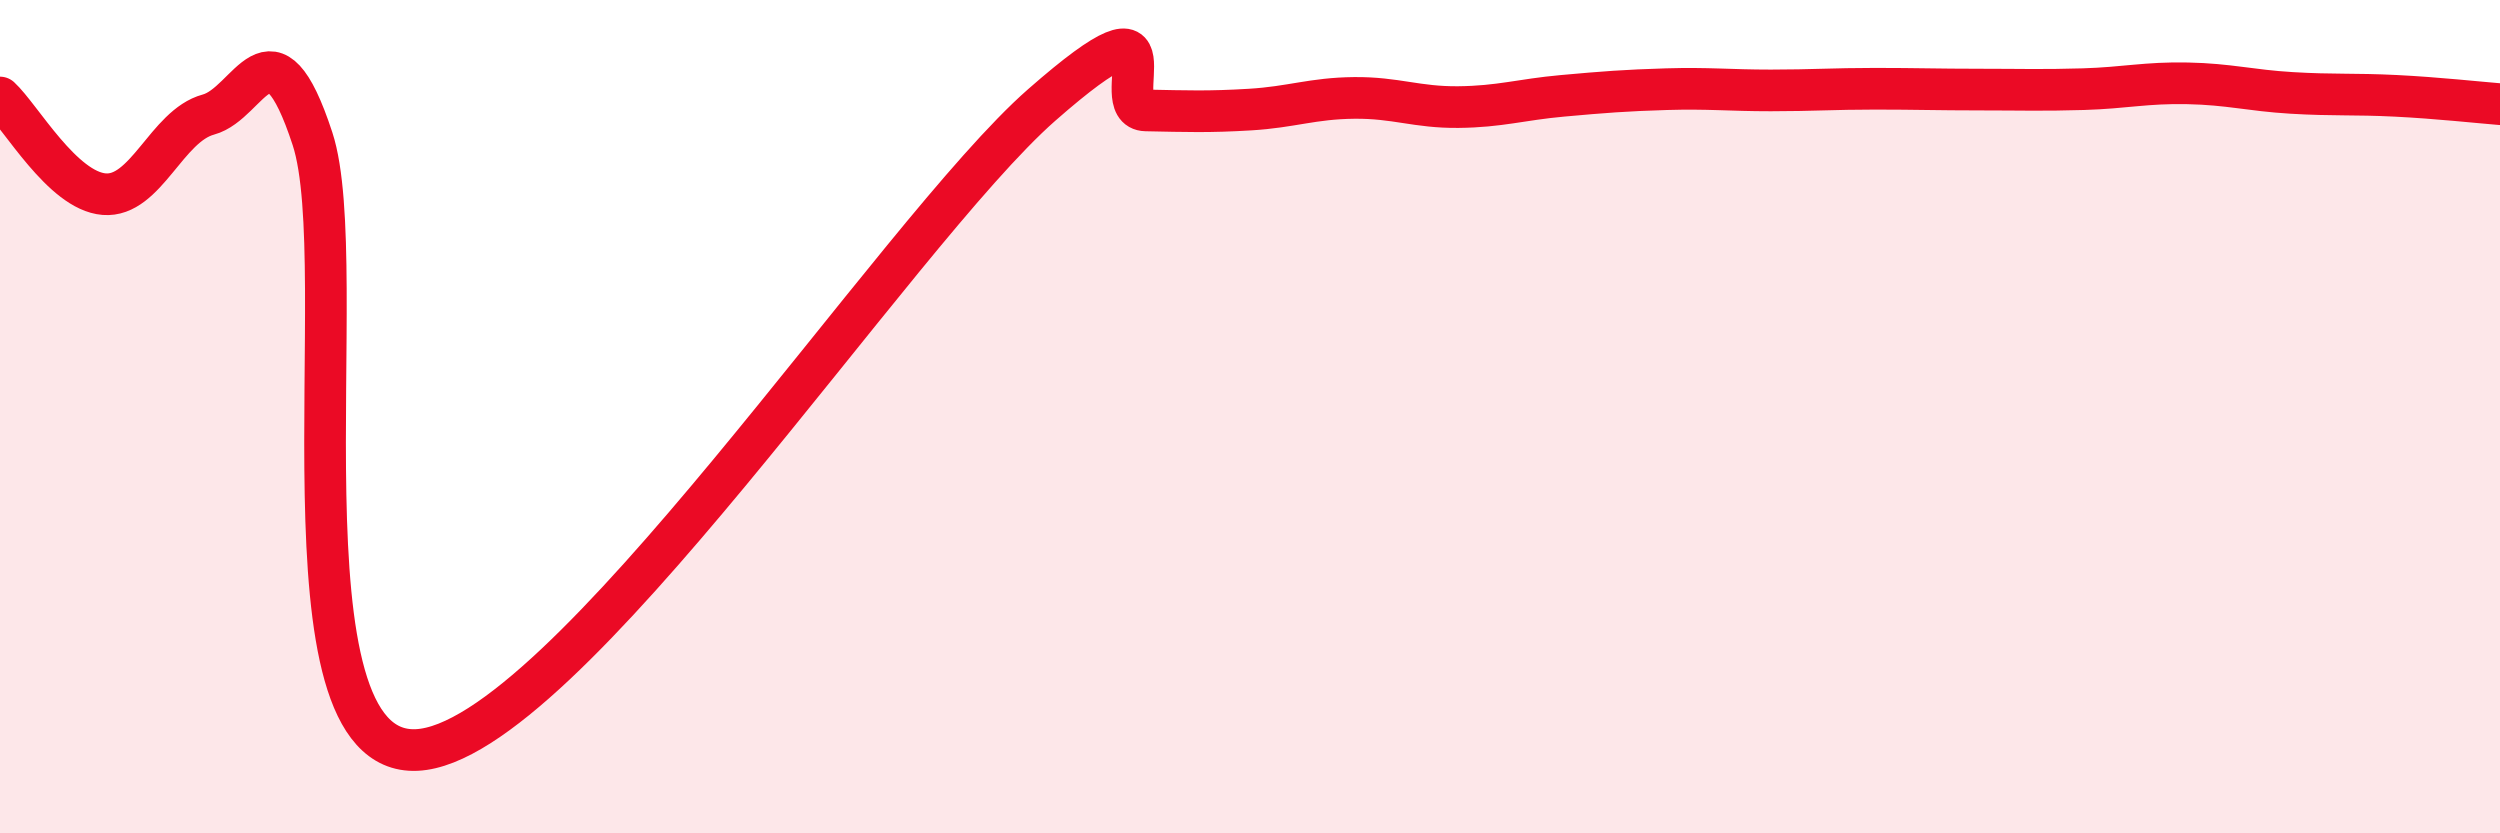 
    <svg width="60" height="20" viewBox="0 0 60 20" xmlns="http://www.w3.org/2000/svg">
      <path
        d="M 0,2.34 C 0.5,2.8 1.5,4.58 2.5,4.66 C 3.5,4.74 4,3.02 5,2.75 C 6,2.48 6.5,0.28 7.5,3.33 C 8.5,6.38 6.5,18.16 10,18 C 13.5,17.84 21.5,5.59 25,2.52 C 28.5,-0.55 26.5,2.63 27.5,2.65 C 28.5,2.67 29,2.69 30,2.63 C 31,2.57 31.5,2.36 32.5,2.35 C 33.5,2.34 34,2.58 35,2.57 C 36,2.56 36.5,2.39 37.5,2.3 C 38.5,2.21 39,2.17 40,2.14 C 41,2.11 41.5,2.17 42.5,2.17 C 43.5,2.17 44,2.13 45,2.13 C 46,2.13 46.5,2.15 47.5,2.15 C 48.5,2.15 49,2.17 50,2.14 C 51,2.11 51.5,1.98 52.5,2 C 53.5,2.02 54,2.17 55,2.23 C 56,2.29 56.5,2.25 57.5,2.3 C 58.5,2.35 59.5,2.46 60,2.5L60 20L0 20Z"
        fill="#EB0A25"
        opacity="0.1"
        stroke-linecap="round"
        stroke-linejoin="round"
      />
      <path
        d="M 0,2.34 C 0.5,2.8 1.5,4.58 2.5,4.66 C 3.5,4.74 4,3.02 5,2.75 C 6,2.48 6.5,0.28 7.5,3.33 C 8.5,6.38 6.5,18.16 10,18 C 13.5,17.84 21.5,5.59 25,2.52 C 28.5,-0.55 26.5,2.63 27.5,2.65 C 28.5,2.67 29,2.69 30,2.63 C 31,2.57 31.5,2.36 32.5,2.35 C 33.5,2.34 34,2.58 35,2.57 C 36,2.56 36.5,2.39 37.5,2.3 C 38.5,2.21 39,2.17 40,2.14 C 41,2.11 41.5,2.17 42.5,2.17 C 43.5,2.17 44,2.13 45,2.13 C 46,2.13 46.5,2.15 47.5,2.15 C 48.5,2.15 49,2.17 50,2.14 C 51,2.11 51.5,1.98 52.5,2 C 53.5,2.02 54,2.17 55,2.23 C 56,2.29 56.5,2.25 57.5,2.3 C 58.5,2.35 59.5,2.46 60,2.5"
        stroke="#EB0A25"
        stroke-width="1"
        fill="none"
        stroke-linecap="round"
        stroke-linejoin="round"
      />
    </svg>
  